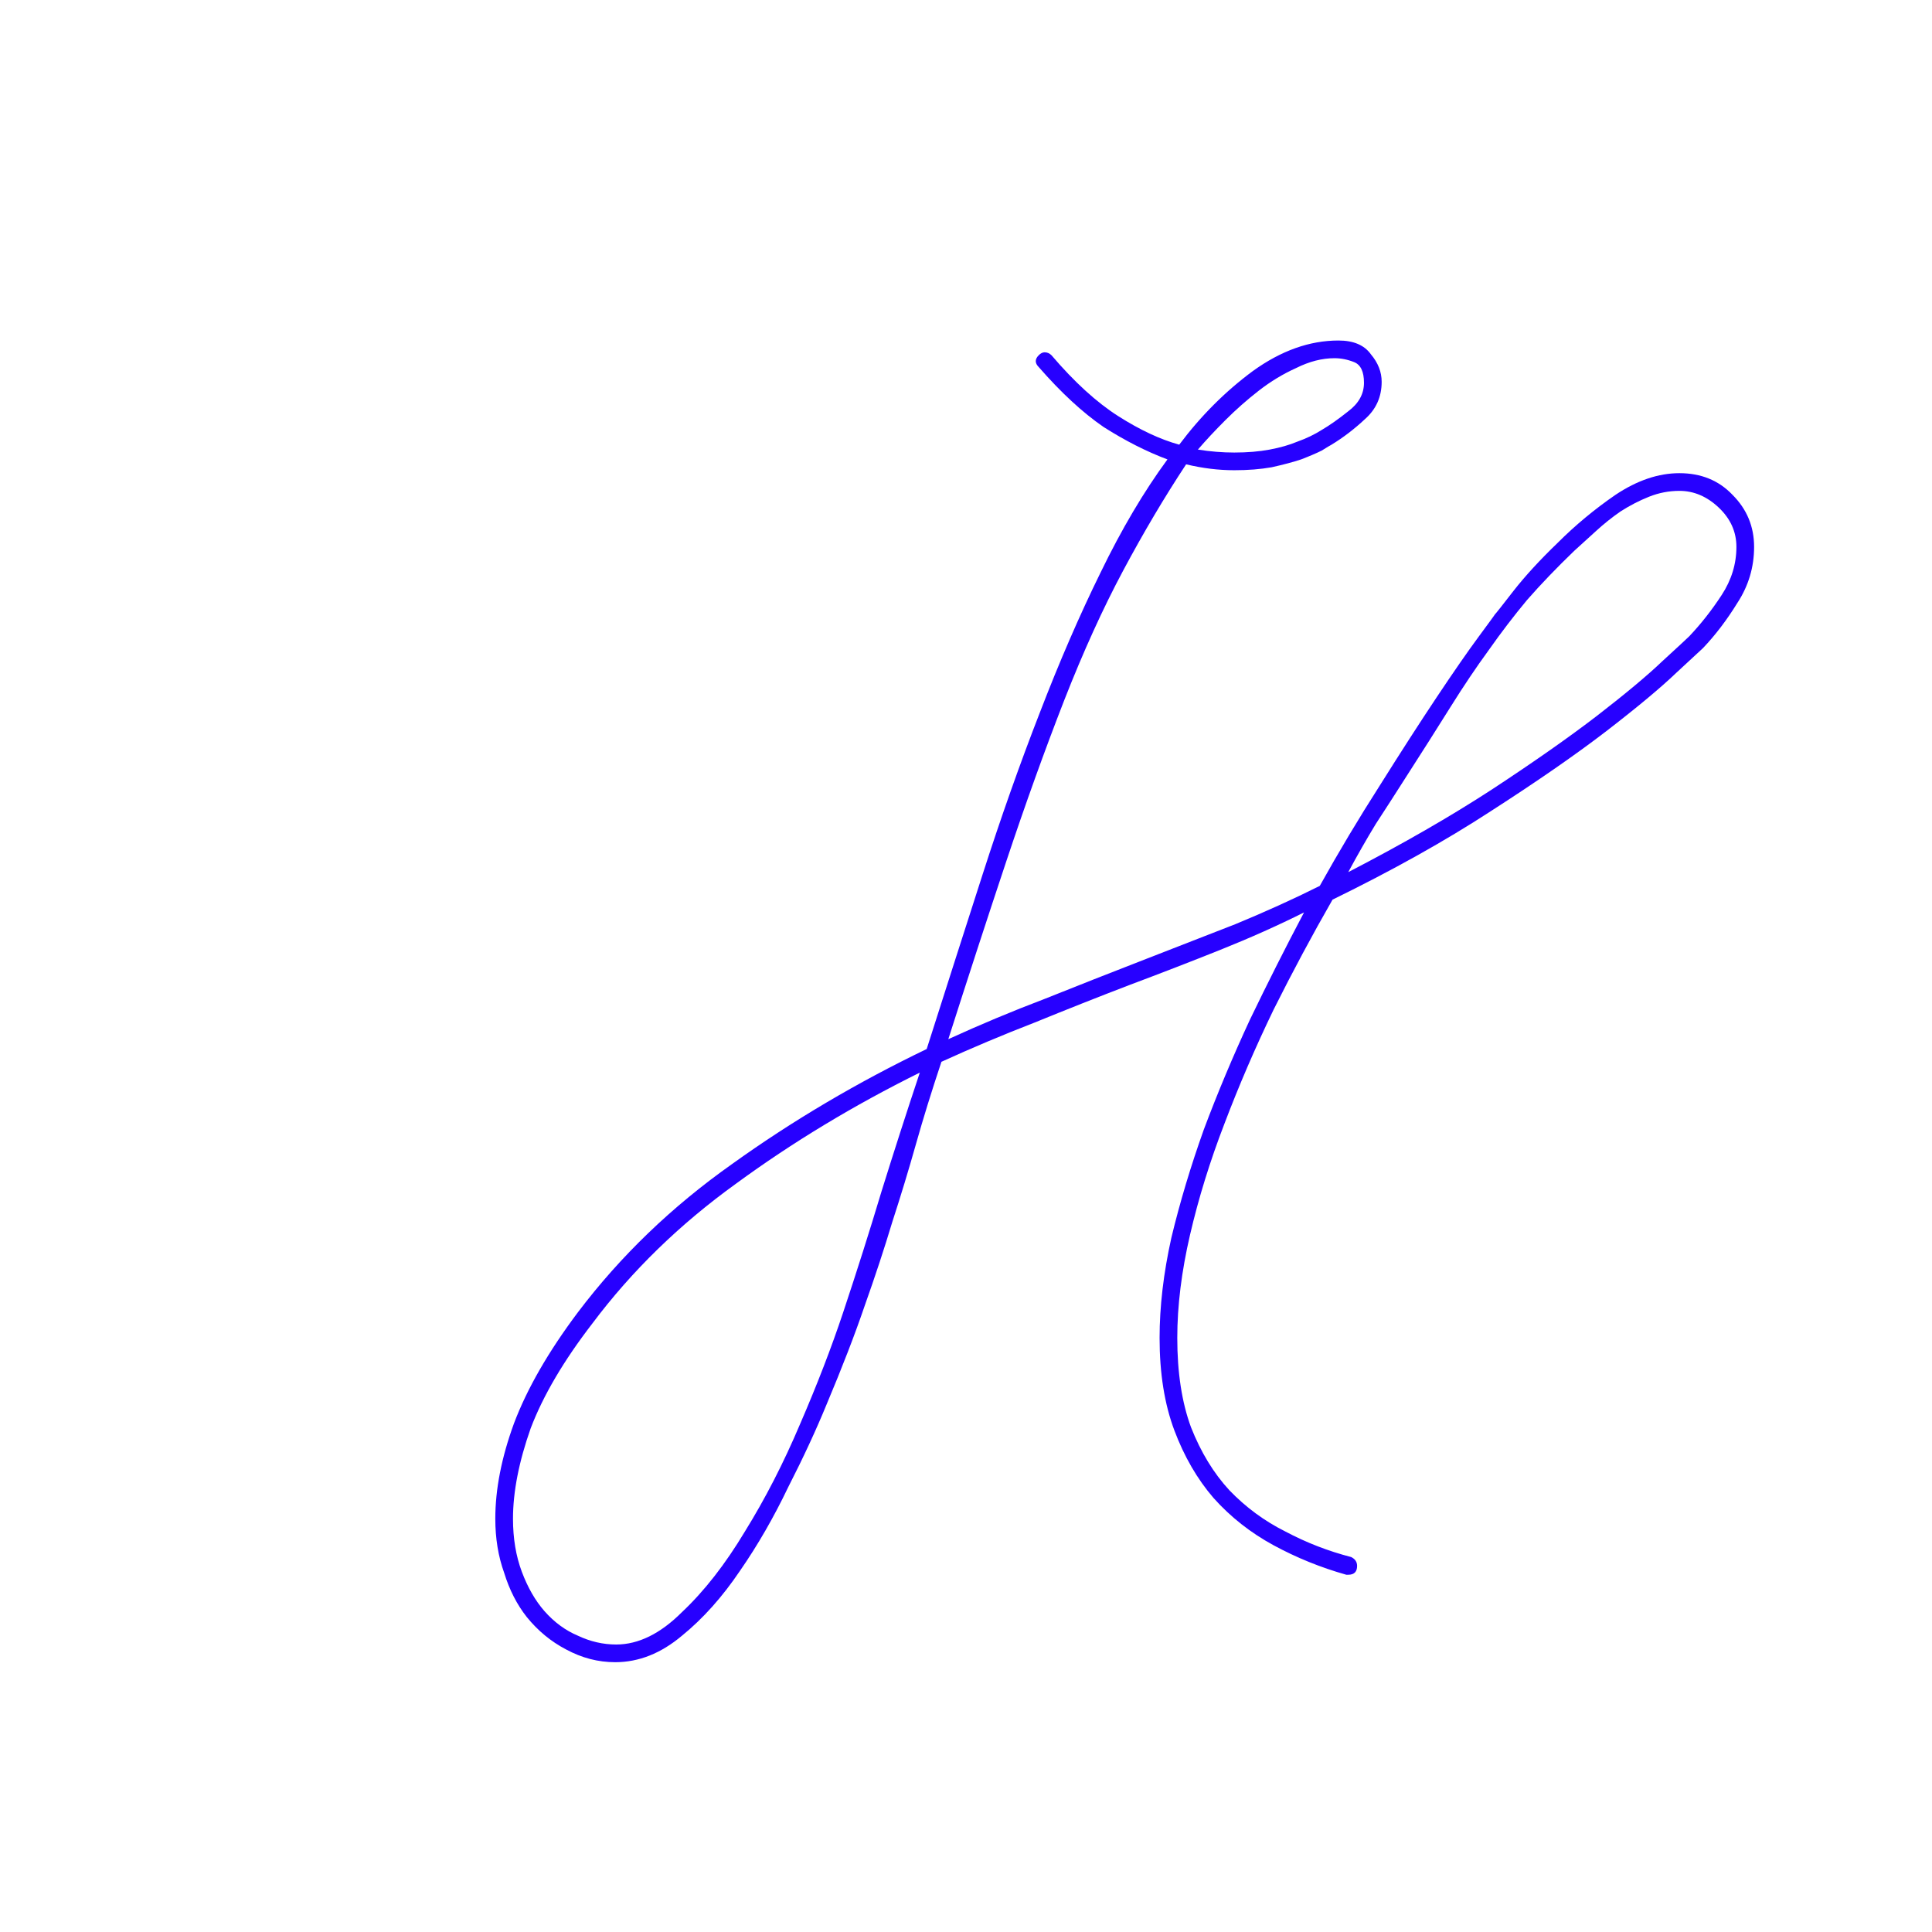 <svg xmlns="http://www.w3.org/2000/svg" width="512" height="512" viewBox="0 0 512 512" fill="none"><path d="M139.594 428.521C136.99 425.222 134.993 421.316 133.604 416.802C132.042 412.462 131.26 407.688 131.26 402.479C131.26 394.667 132.91 386.247 136.208 377.219C139.681 368.017 145.323 358.208 153.135 347.792C164.42 332.861 178.049 319.753 194.021 308.469C209.993 297.01 227.181 286.854 245.583 278C250.618 262.201 255.566 246.75 260.427 231.646C265.288 216.542 270.323 202.306 275.531 188.938C280.74 175.396 286.122 162.983 291.677 151.698C297.233 140.24 303.135 130.257 309.385 121.75C303.83 119.667 298.188 116.802 292.458 113.156C286.903 109.337 281.174 104.042 275.271 97.271C274.75 96.75 274.49 96.229 274.49 95.708C274.49 95.188 274.75 94.667 275.271 94.146C275.792 93.625 276.313 93.365 276.833 93.365C277.528 93.365 278.135 93.625 278.656 94.146C284.733 101.264 290.635 106.646 296.365 110.292C302.094 113.937 307.476 116.455 312.51 117.844C318.24 110.205 324.75 103.694 332.042 98.312C339.507 92.931 347.059 90.24 354.698 90.24C358.691 90.24 361.556 91.455 363.292 93.885C365.201 96.142 366.156 98.573 366.156 101.177C366.156 105.17 364.681 108.469 361.729 111.073C358.951 113.677 356 115.934 352.875 117.844C352.528 118.017 351.66 118.538 350.271 119.406C348.882 120.101 347.059 120.882 344.802 121.75C342.719 122.444 340.115 123.139 336.99 123.833C334.038 124.354 330.74 124.615 327.094 124.615C322.927 124.615 318.674 124.094 314.333 123.052C308.604 131.733 303.049 141.108 297.667 151.177C292.285 161.247 287.076 172.705 282.042 185.552C276.833 198.92 271.712 213.156 266.677 228.26C261.642 243.365 256.521 259.076 251.312 275.396C259.646 271.576 268.153 268.017 276.833 264.719C285.514 261.247 294.108 257.861 302.615 254.562C311.122 251.264 319.368 248.052 327.354 244.927C335.34 241.628 342.806 238.243 349.75 234.771C354.785 225.743 360.08 216.889 365.635 208.208C371.191 199.354 376.226 191.542 380.74 184.771C385.253 178 388.986 172.618 391.938 168.625C394.889 164.632 396.278 162.722 396.104 162.896C396.451 162.549 398.101 160.465 401.052 156.646C404.177 152.653 408.083 148.399 412.771 143.885C417.458 139.198 422.58 134.944 428.135 131.125C433.865 127.306 439.507 125.396 445.062 125.396C450.792 125.396 455.479 127.306 459.125 131.125C462.944 134.944 464.854 139.545 464.854 144.927C464.854 150.309 463.378 155.257 460.427 159.771C457.649 164.285 454.611 168.278 451.312 171.75C450.965 172.097 448.622 174.267 444.281 178.26C440.115 182.253 433.865 187.462 425.531 193.885C417.372 200.135 407.215 207.167 395.062 214.979C383.083 222.792 369.108 230.604 353.135 238.417C347.753 247.792 342.545 257.514 337.51 267.583C332.649 277.653 328.309 287.722 324.49 297.792C320.67 307.687 317.632 317.497 315.375 327.219C313.118 336.941 311.99 346.056 311.99 354.562C311.99 363.764 313.205 371.663 315.635 378.26C318.24 384.858 321.625 390.413 325.792 394.927C330.132 399.441 335.08 403.087 340.635 405.865C346.191 408.816 352.007 411.073 358.083 412.635C359.125 413.156 359.646 413.938 359.646 414.979C359.646 416.542 358.865 417.323 357.302 417.323H356.781C350.01 415.413 343.587 412.809 337.51 409.51C331.434 406.212 326.139 402.045 321.625 397.01C317.285 391.976 313.813 385.986 311.208 379.042C308.604 372.097 307.302 363.938 307.302 354.562C307.302 346.229 308.344 337.375 310.427 328C312.684 318.625 315.549 309.076 319.021 299.354C322.667 289.632 326.747 279.91 331.26 270.188C335.948 260.465 340.722 251.003 345.583 241.802C338.639 245.274 331.26 248.573 323.448 251.698C315.635 254.823 307.563 257.948 299.229 261.073C291.069 264.198 282.736 267.497 274.229 270.969C265.722 274.267 257.476 277.74 249.49 281.385C246.885 289.198 244.628 296.49 242.719 303.26C240.809 310.031 238.726 316.889 236.469 323.833C234.385 330.778 231.955 338.156 229.177 345.969C226.573 353.608 223.188 362.375 219.021 372.271C216.243 379.042 212.858 386.333 208.865 394.146C205.045 402.132 200.792 409.51 196.104 416.281C191.417 423.226 186.295 428.955 180.74 433.469C175.184 438.156 169.281 440.5 163.031 440.5C158.517 440.5 154.177 439.372 150.01 437.115C146.017 435.031 142.545 432.167 139.594 428.521ZM157.042 350.656C149.403 360.552 143.934 369.84 140.635 378.521C137.51 387.375 135.948 395.361 135.948 402.479C135.948 407.688 136.729 412.375 138.292 416.542C139.854 420.708 141.851 424.181 144.281 426.958C146.885 429.91 149.837 432.08 153.135 433.469C156.434 435.031 159.819 435.812 163.292 435.812C169.194 435.812 175.01 432.948 180.74 427.219C186.642 421.663 192.198 414.545 197.406 405.865C202.788 397.184 207.649 387.722 211.99 377.479C216.503 367.062 220.323 357.167 223.448 347.792C227.094 336.854 230.479 326.177 233.604 315.76C236.903 305.17 240.288 294.667 243.76 284.25C226.226 292.931 209.993 302.74 195.062 313.677C180.132 324.441 167.458 336.767 157.042 350.656ZM417.198 145.969C412.51 150.483 408.344 154.823 404.698 158.99C401.226 163.156 397.84 167.583 394.542 172.271C391.243 176.785 387.858 181.819 384.385 187.375C380.913 192.931 376.833 199.354 372.146 206.646C369.715 210.465 367.198 214.372 364.594 218.365C362.163 222.358 359.733 226.611 357.302 231.125C371.712 223.66 384.385 216.368 395.323 209.25C406.434 201.958 415.722 195.448 423.188 189.719C430.826 183.816 436.642 178.955 440.635 175.135C444.802 171.316 447.146 169.146 447.667 168.625C450.792 165.326 453.656 161.681 456.26 157.688C458.865 153.694 460.167 149.441 460.167 144.927C460.167 140.934 458.604 137.462 455.479 134.51C452.354 131.559 448.882 130.083 445.062 130.083C442.285 130.083 439.594 130.604 436.99 131.646C434.385 132.687 431.868 133.99 429.438 135.552C427.181 137.115 425.01 138.851 422.927 140.76C420.844 142.67 418.934 144.406 417.198 145.969ZM327.094 119.927C330.566 119.927 333.691 119.667 336.469 119.146C339.247 118.625 341.677 117.931 343.76 117.062C346.191 116.194 348.361 115.153 350.271 113.938C352.354 112.722 354.698 111.073 357.302 108.99C360.08 106.906 361.469 104.389 361.469 101.438C361.469 98.486 360.601 96.663 358.865 95.969C357.128 95.274 355.392 94.927 353.656 94.927C350.358 94.927 346.972 95.795 343.5 97.531C340.028 99.094 336.729 101.09 333.604 103.521C330.479 105.951 327.528 108.556 324.75 111.333C321.972 114.111 319.542 116.715 317.458 119.146C320.757 119.667 323.969 119.927 327.094 119.927Z" fill="#2700FF"></path></svg>